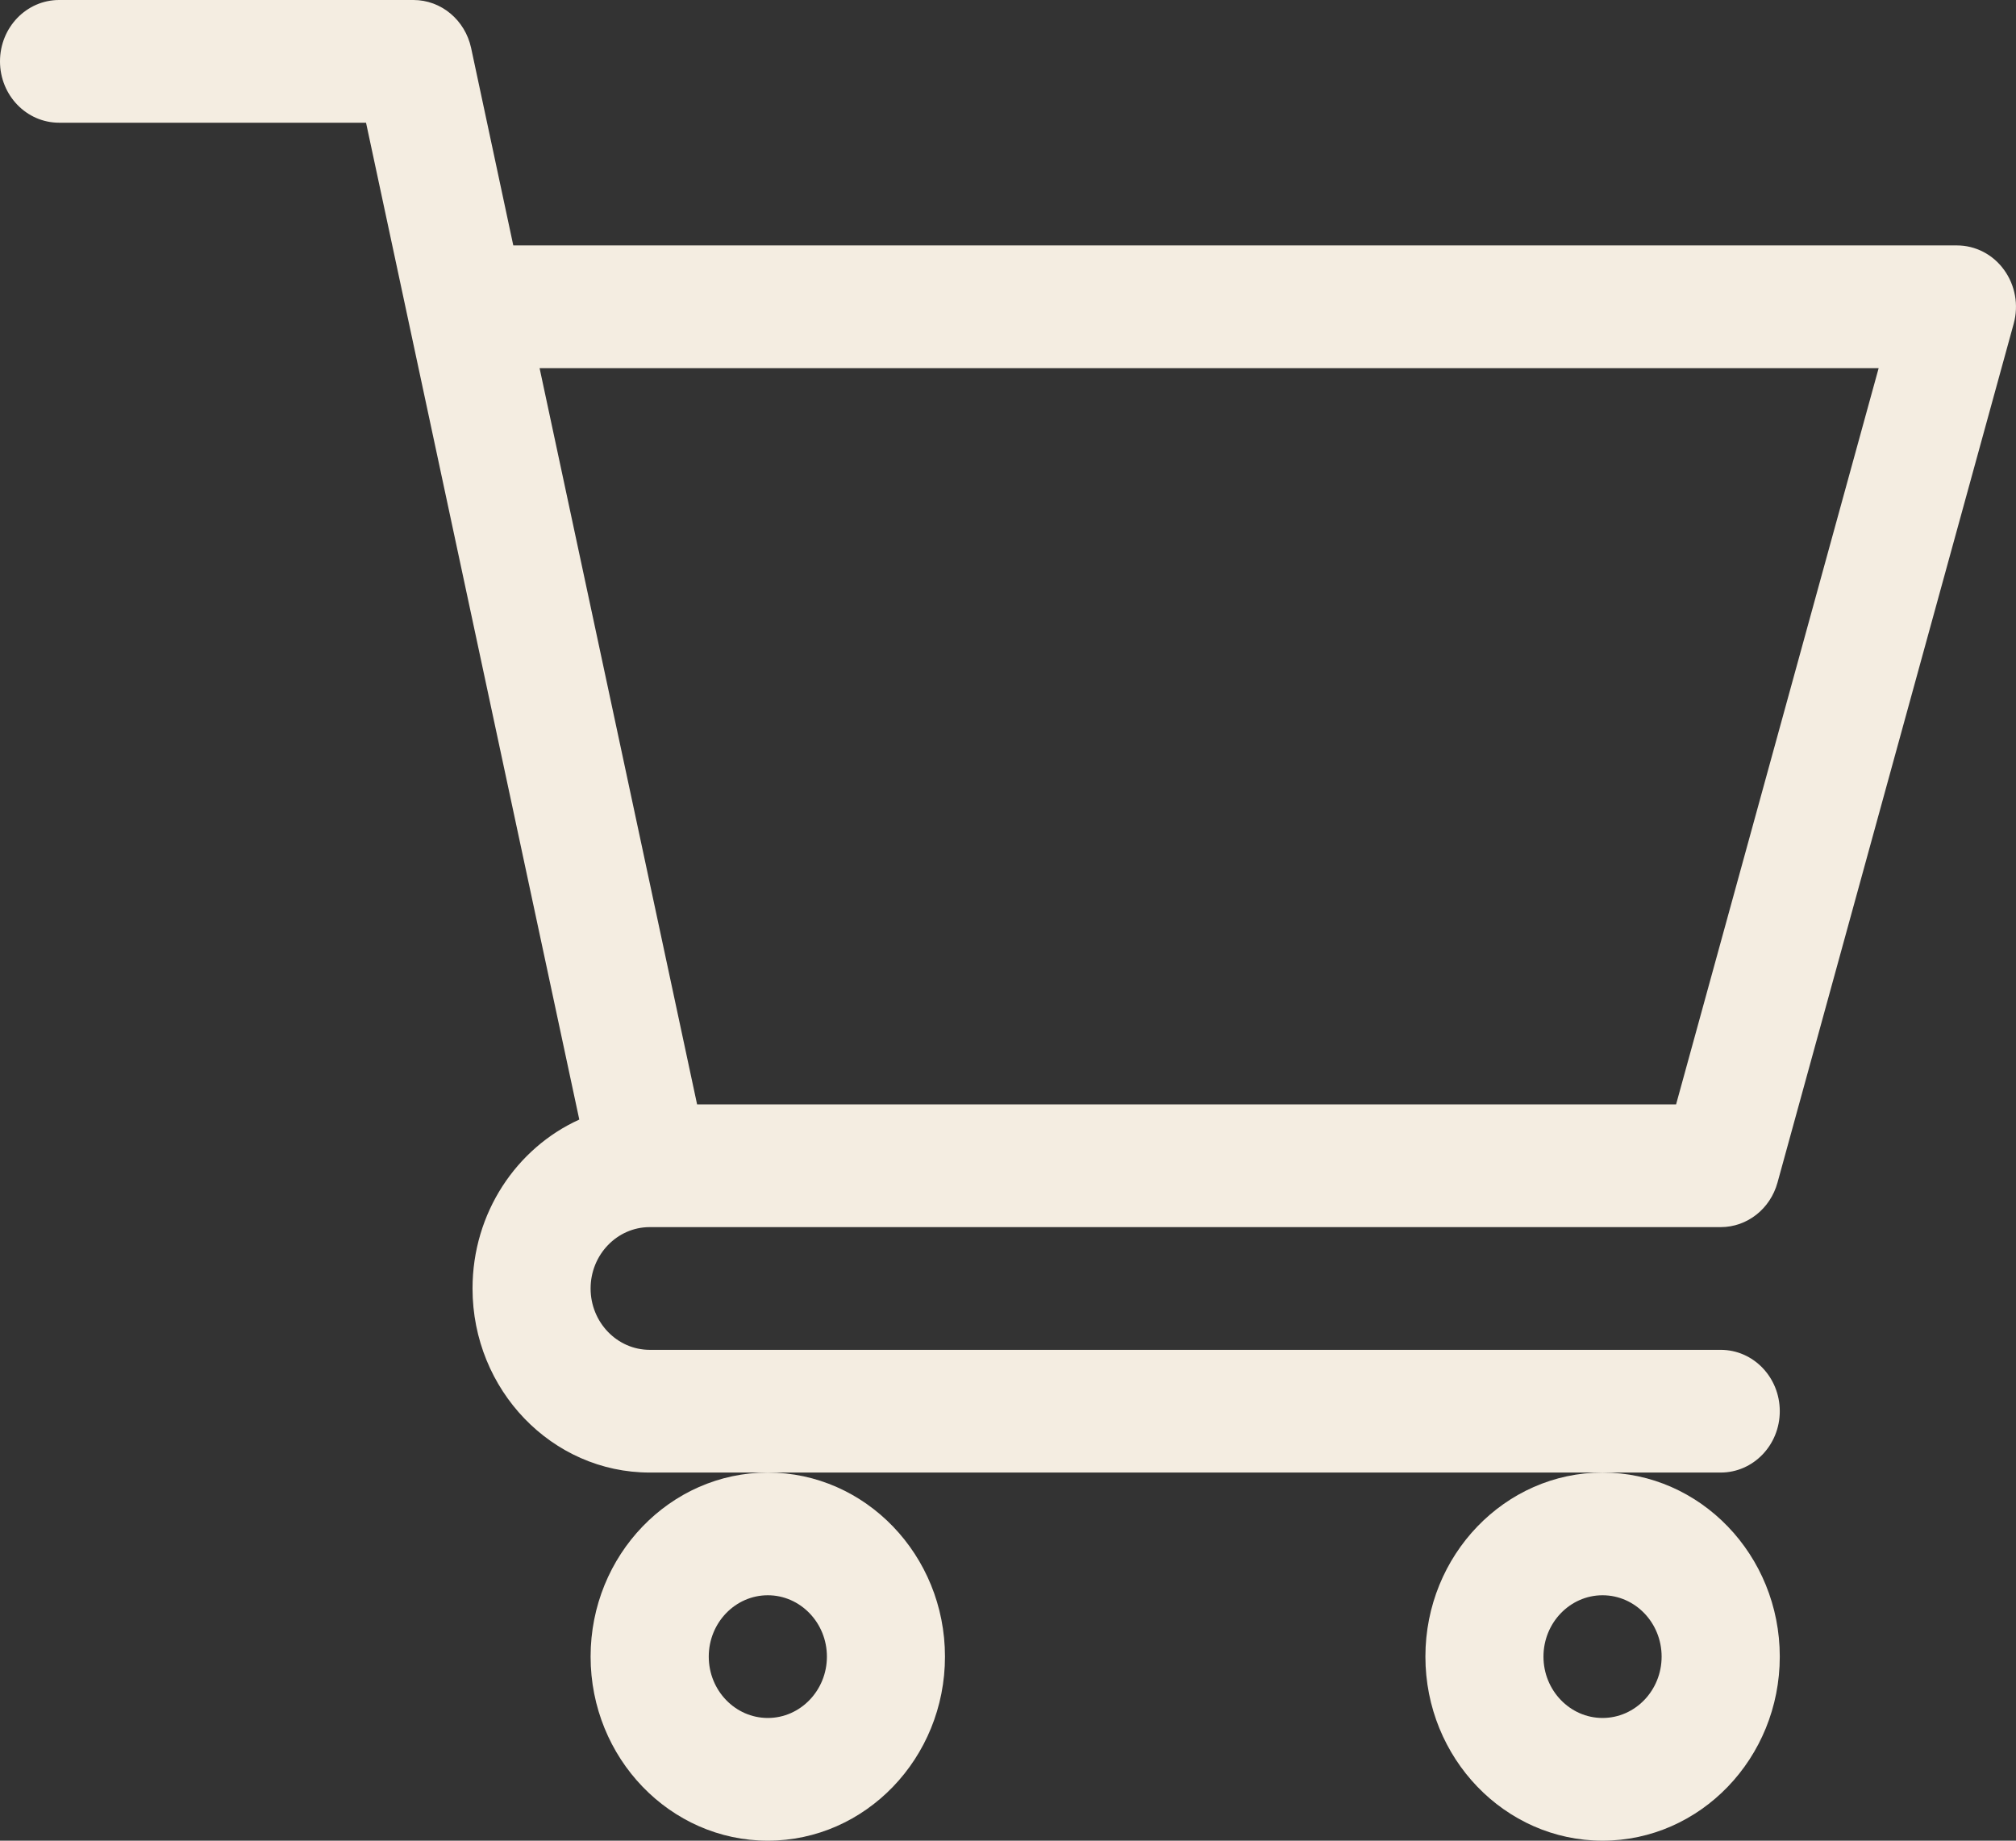 <svg width="23" height="21" viewBox="0 0 23 21" fill="none" xmlns="http://www.w3.org/2000/svg">
<rect x="0" y="0" width="23" height="21" fill="#333333" stroke="none"/>
<path d="M7.41 14H7.411L7.414 14H19.631C19.932 14 20.196 13.793 20.279 13.492L22.974 3.692C23.032 3.481 22.991 3.254 22.864 3.079C22.737 2.903 22.538 2.8 22.326 2.8H5.856L5.375 0.548C5.306 0.228 5.033 0 4.717 0H0.674C0.302 0 0 0.313 0 0.7C0 1.087 0.302 1.4 0.674 1.4H4.176C4.262 1.799 6.481 12.176 6.609 12.773C5.893 13.097 5.391 13.838 5.391 14.7C5.391 15.858 6.298 16.8 7.412 16.8H19.631C20.003 16.8 20.305 16.487 20.305 16.1C20.305 15.713 20.003 15.4 19.631 15.4H7.412C7.041 15.4 6.738 15.086 6.738 14.7C6.738 14.315 7.04 14.001 7.41 14ZM21.433 4.2L19.122 12.6H7.953L6.156 4.2H21.433Z" fill="#F4EDE1"/>
<path d="M6.738 18.9C6.738 20.058 7.645 21 8.76 21C9.874 21 10.781 20.058 10.781 18.9C10.781 17.742 9.874 16.8 8.76 16.8C7.645 16.8 6.738 17.742 6.738 18.9ZM8.76 18.2C9.131 18.2 9.434 18.514 9.434 18.9C9.434 19.286 9.131 19.6 8.76 19.6C8.388 19.6 8.086 19.286 8.086 18.9C8.086 18.514 8.388 18.2 8.76 18.2Z" fill="#F4EDE1"/>
<path d="M16.262 18.9C16.262 20.058 17.169 21 18.283 21C19.398 21 20.305 20.058 20.305 18.9C20.305 17.742 19.398 16.8 18.283 16.8C17.169 16.8 16.262 17.742 16.262 18.9ZM18.283 18.2C18.655 18.2 18.957 18.514 18.957 18.9C18.957 19.286 18.655 19.6 18.283 19.6C17.912 19.6 17.609 19.286 17.609 18.9C17.609 18.514 17.912 18.2 18.283 18.2Z" fill="#F4EDE1"/>
</svg>
